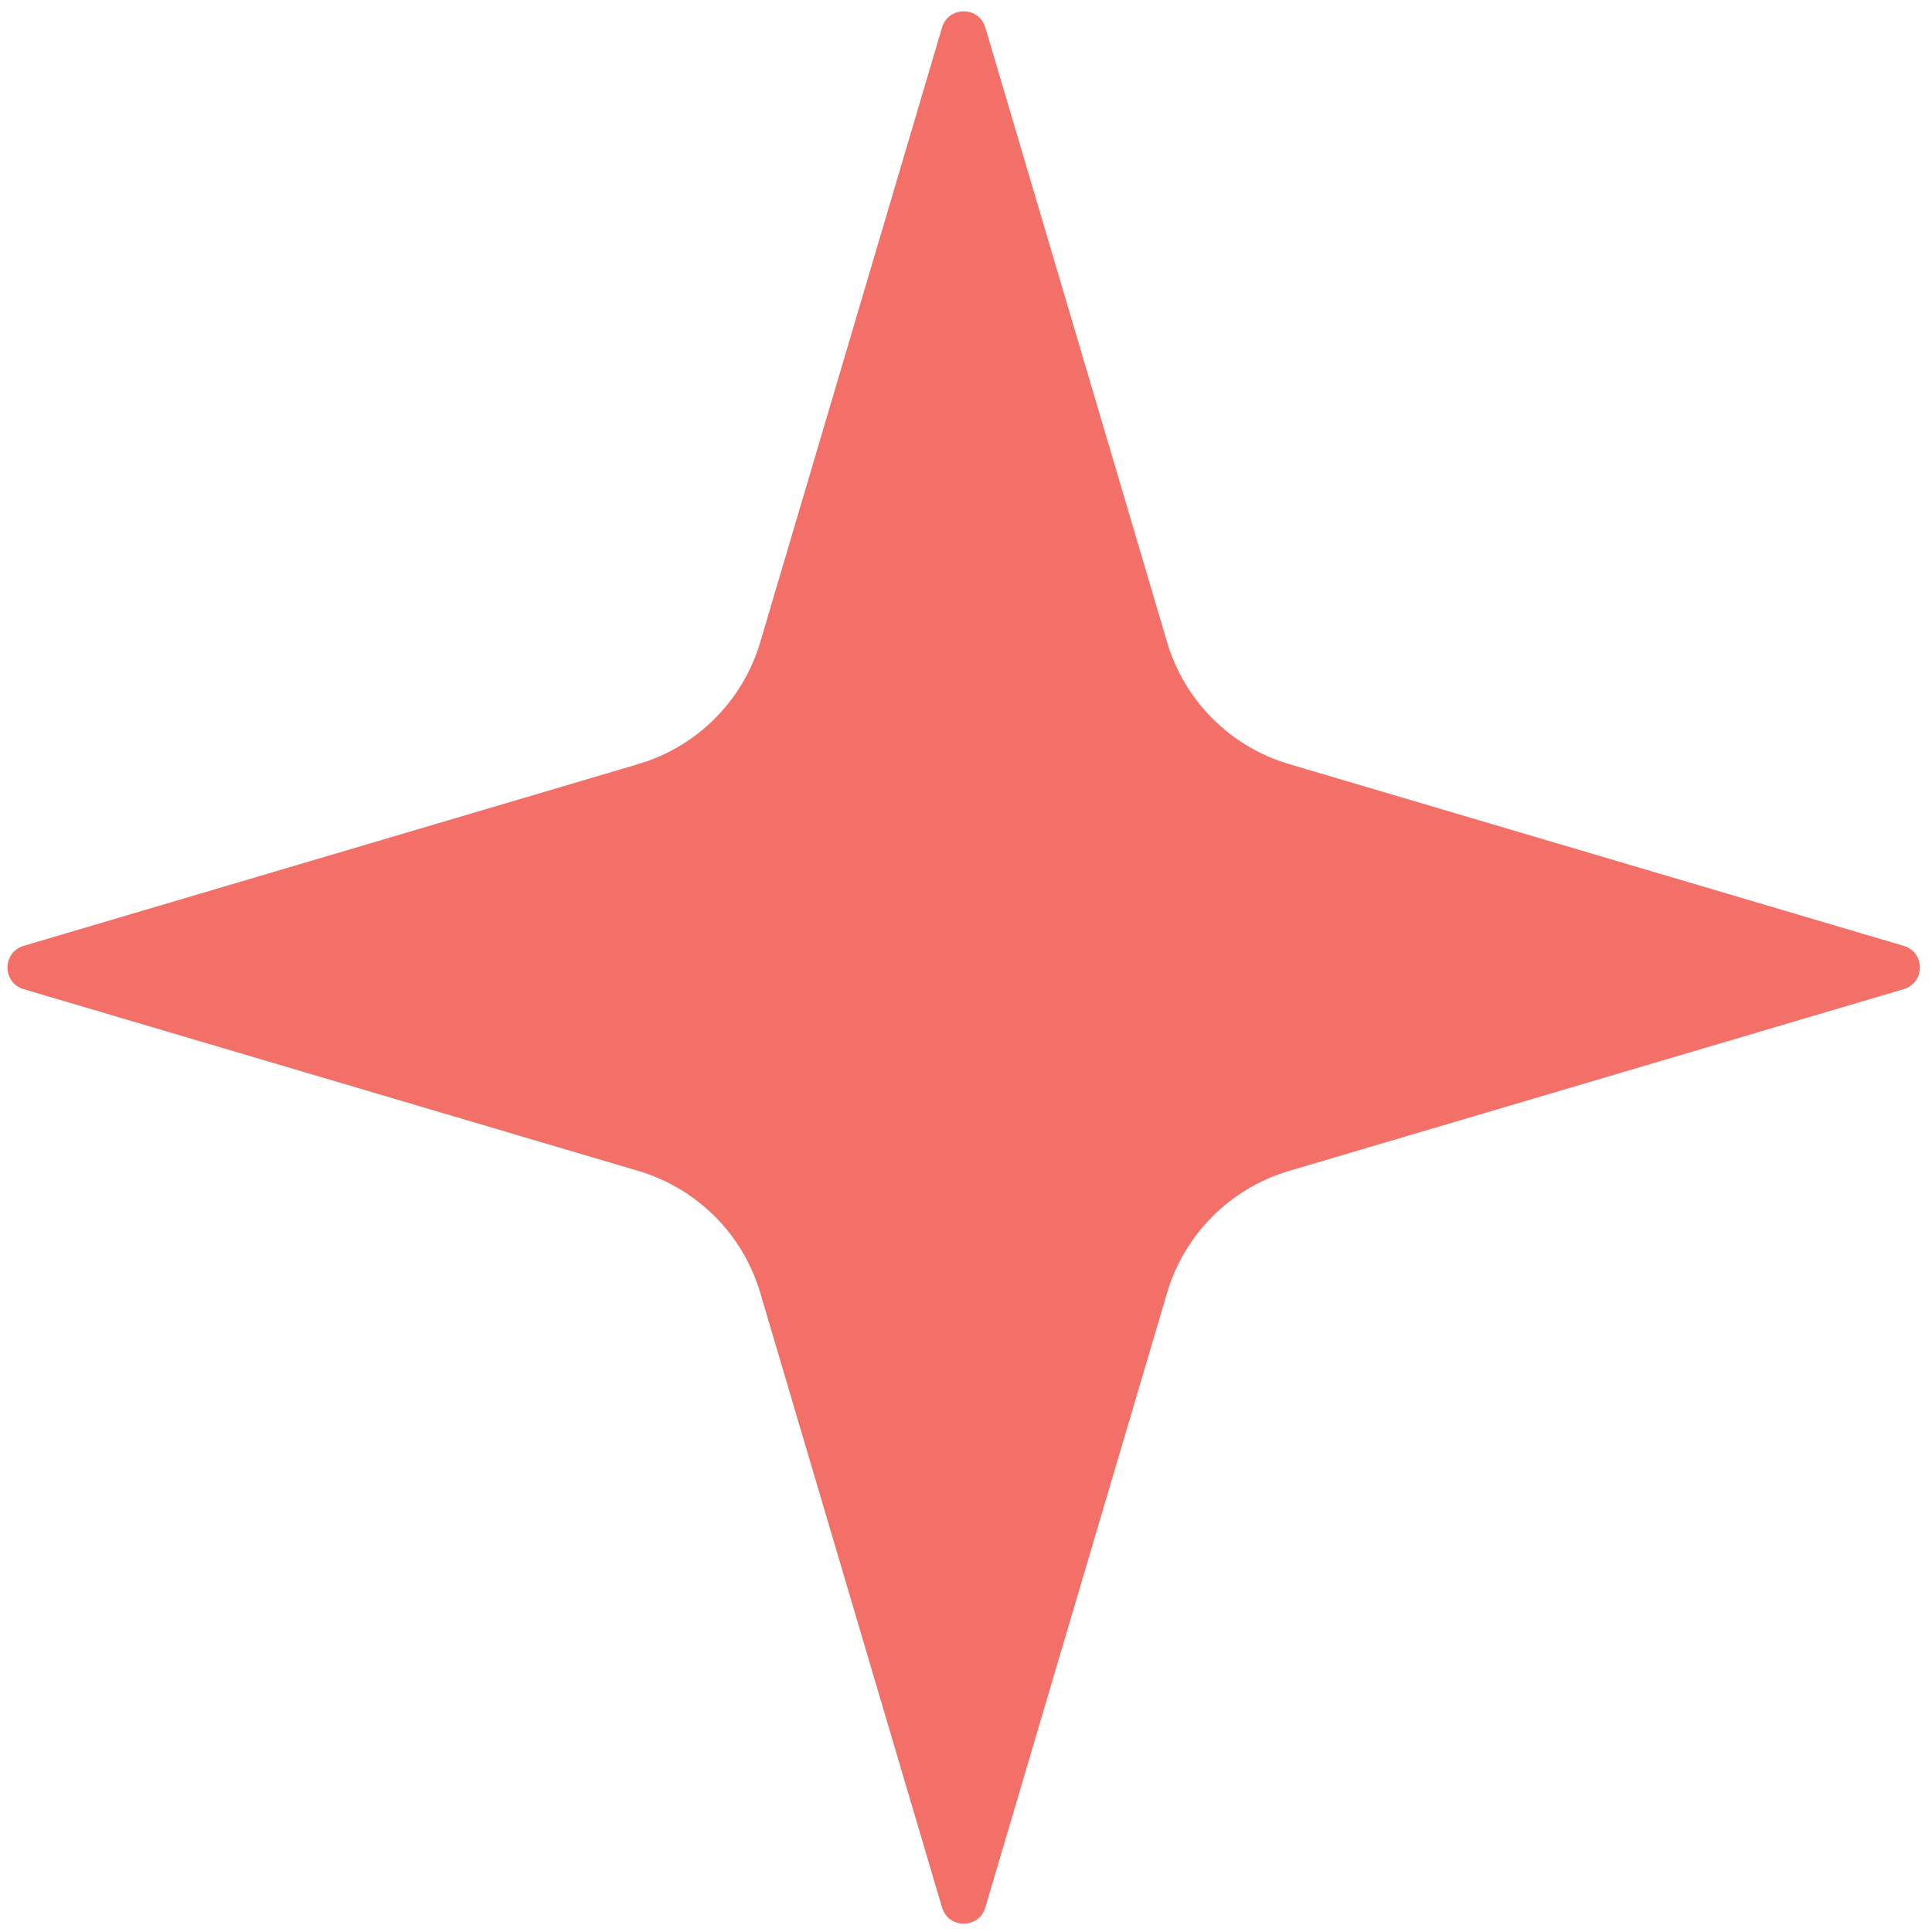<svg width="107" height="107" viewBox="0 0 107 107" fill="none" xmlns="http://www.w3.org/2000/svg">
<path d="M42.105 71.602C41.144 68.352 38.602 65.81 35.352 64.849L1.311 54.782C0.117 54.428 0.117 52.737 1.311 52.384L35.352 42.317C38.602 41.356 41.144 38.814 42.105 35.564L52.173 1.523C52.526 0.329 54.217 0.329 54.57 1.523L64.637 35.564C65.598 38.814 68.141 41.356 71.391 42.317L105.432 52.384C106.626 52.737 106.626 54.428 105.432 54.782L71.391 64.849C68.141 65.81 65.598 68.352 64.637 71.602L54.57 105.643C54.217 106.837 52.526 106.837 52.173 105.643L42.105 71.602Z" fill="#F37069"/>
</svg>
